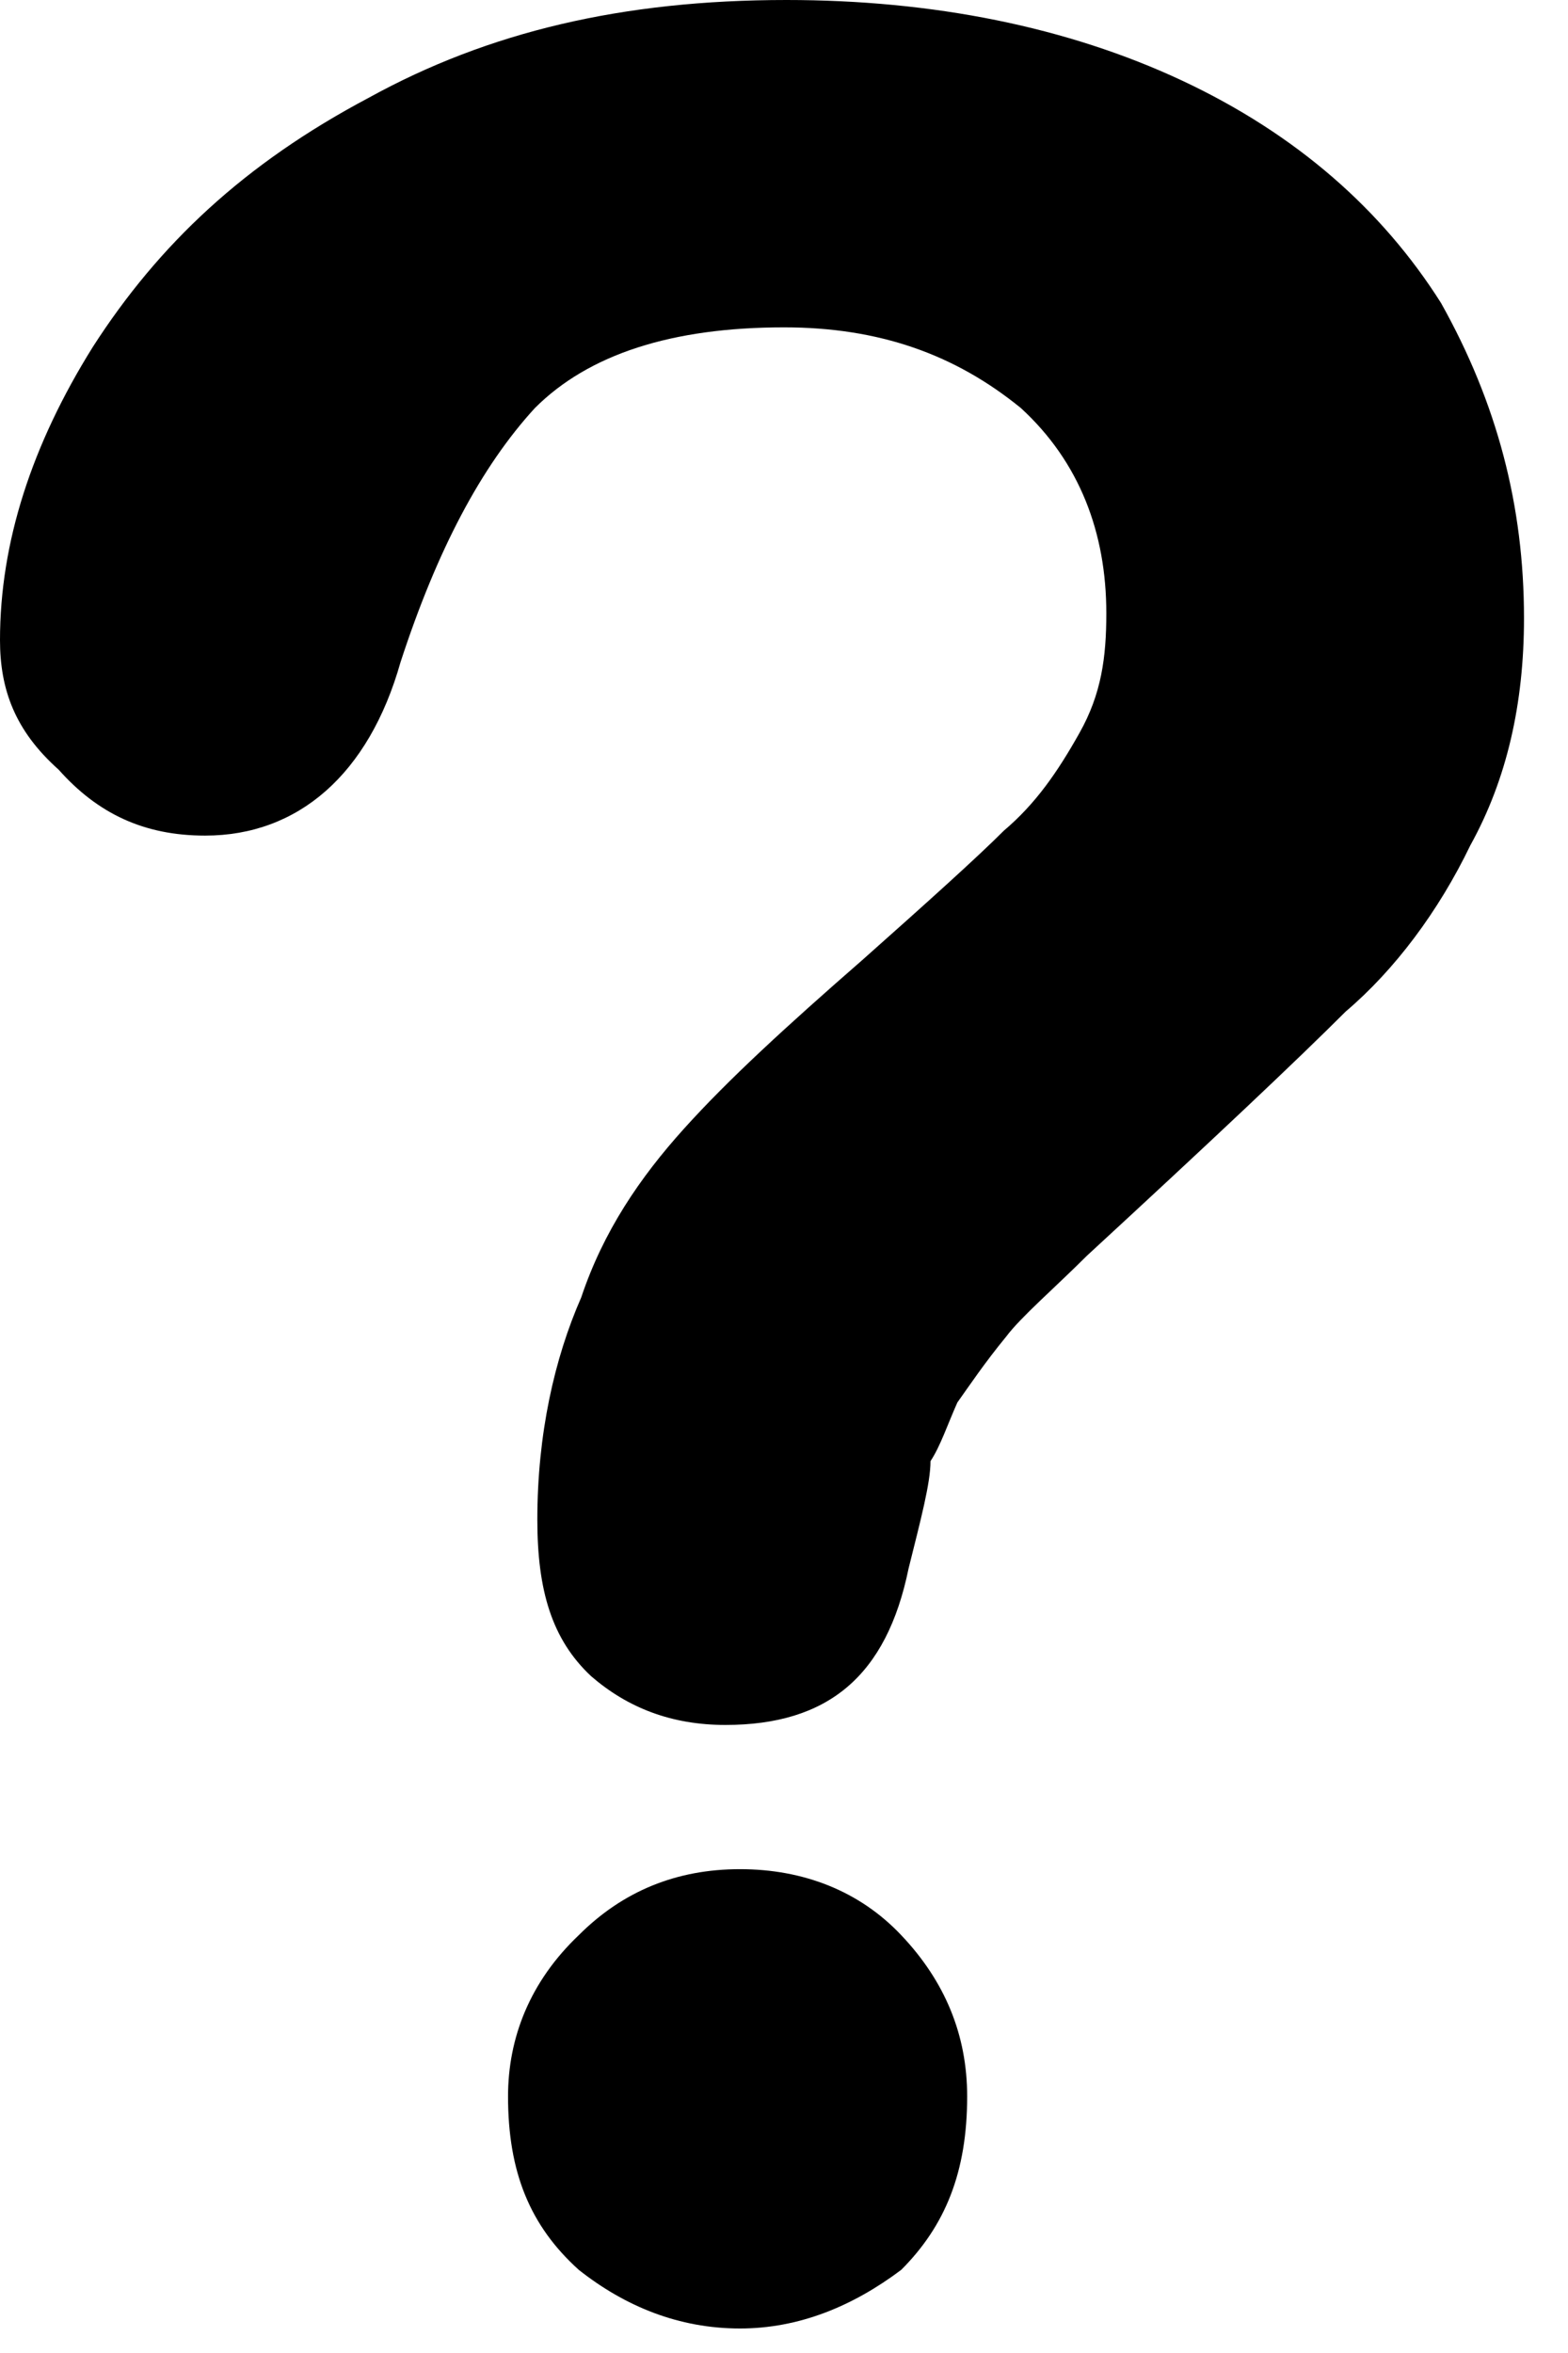 <svg xmlns="http://www.w3.org/2000/svg" fill="none" viewBox="0 0 16 24" height="24" width="16">
<path fill="black" d="M9.869 21.383C9.869 22.155 9.645 22.703 9.196 23.152C8.698 23.526 8.149 23.75 7.551 23.75C6.928 23.75 6.38 23.526 5.906 23.152C5.408 22.703 5.184 22.155 5.184 21.383C5.184 20.784 5.408 20.211 5.906 19.738C6.355 19.289 6.903 19.065 7.551 19.065C8.199 19.065 8.772 19.289 9.196 19.738C9.645 20.211 9.869 20.759 9.869 21.383Z"></path>
<path fill="black" d="M15.551 6.305C15.551 7.177 15.376 7.95 15.003 8.623C14.679 9.296 14.23 9.894 13.732 10.317C13.233 10.816 12.361 11.638 11.09 12.809C10.766 13.133 10.417 13.433 10.268 13.632C10.043 13.906 9.894 14.13 9.769 14.305C9.669 14.529 9.595 14.753 9.495 14.903C9.495 15.127 9.395 15.501 9.271 15.999C9.046 17.096 8.448 17.594 7.402 17.594C6.853 17.594 6.405 17.42 6.031 17.096C5.632 16.722 5.483 16.224 5.483 15.501C5.483 14.629 5.657 13.856 5.931 13.233C6.156 12.56 6.529 12.012 6.978 11.514C7.427 11.015 8.025 10.467 8.797 9.794C9.47 9.196 9.969 8.747 10.243 8.473C10.567 8.199 10.791 7.875 11.015 7.476C11.239 7.078 11.289 6.704 11.289 6.255C11.289 5.433 11.015 4.71 10.417 4.162C9.744 3.614 8.972 3.339 8 3.339C6.853 3.339 6.006 3.614 5.458 4.162C4.91 4.76 4.461 5.607 4.087 6.754C3.763 7.9 3.04 8.523 2.093 8.523C1.47 8.523 0.997 8.299 0.598 7.85C0.15 7.451 0 7.028 0 6.529C0 5.533 0.324 4.536 0.947 3.539C1.62 2.492 2.492 1.67 3.763 0.997C4.984 0.324 6.355 0 8.025 0C9.52 0 10.891 0.274 12.062 0.822C13.233 1.371 14.105 2.143 14.704 3.09C15.277 4.112 15.551 5.159 15.551 6.305Z"></path>
</svg>

